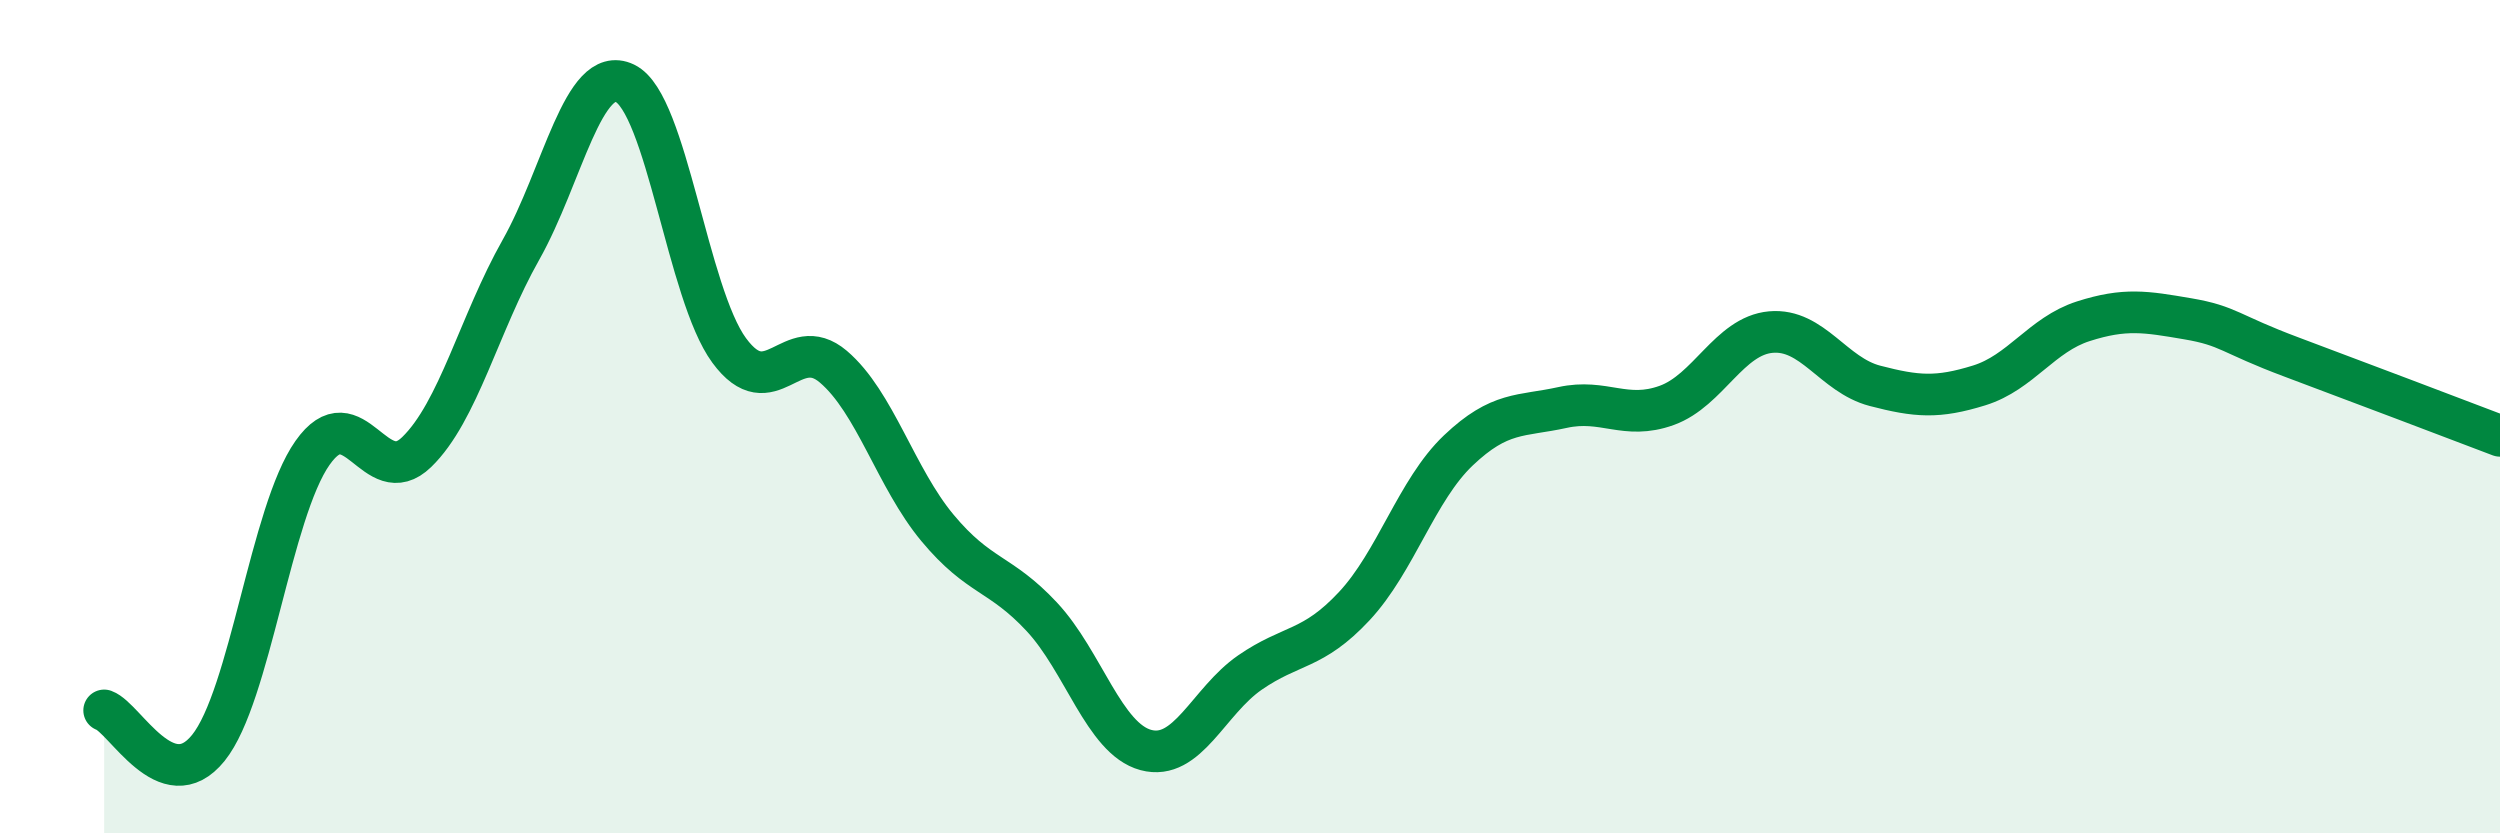 
    <svg width="60" height="20" viewBox="0 0 60 20" xmlns="http://www.w3.org/2000/svg">
      <path
        d="M 2.5,17.05 C 3,17.23 4,19.19 5,17.95 C 6,16.71 6.5,12.29 7.5,10.87 C 8.5,9.45 9,11.82 10,10.85 C 11,9.88 11.5,7.77 12.5,6 C 13.5,4.23 14,1.52 15,2 C 16,2.48 16.5,7.05 17.5,8.41 C 18.5,9.77 19,7.95 20,8.8 C 21,9.65 21.5,11.47 22.5,12.67 C 23.5,13.87 24,13.73 25,14.8 C 26,15.87 26.5,17.73 27.5,18 C 28.5,18.27 29,16.83 30,16.14 C 31,15.45 31.5,15.62 32.5,14.55 C 33.5,13.48 34,11.76 35,10.81 C 36,9.86 36.5,10 37.5,9.78 C 38.5,9.56 39,10.09 40,9.73 C 41,9.37 41.5,8.06 42.5,7.97 C 43.5,7.88 44,9 45,9.26 C 46,9.52 46.5,9.56 47.5,9.25 C 48.5,8.94 49,8.03 50,7.71 C 51,7.39 51.5,7.48 52.5,7.65 C 53.5,7.82 53.5,8.01 55,8.57 C 56.5,9.13 59,10.08 60,10.46L60 20L2.5 20Z"
        fill="#008740"
        opacity="0.1"
        stroke-linecap="round"
        stroke-linejoin="round"
      />
      <path
        d="M 2.5,17.05 C 3,17.23 4,19.19 5,17.95 C 6,16.71 6.5,12.29 7.5,10.87 C 8.5,9.45 9,11.82 10,10.85 C 11,9.88 11.5,7.77 12.5,6 C 13.5,4.23 14,1.52 15,2 C 16,2.48 16.5,7.05 17.5,8.41 C 18.5,9.77 19,7.95 20,8.8 C 21,9.65 21.5,11.47 22.5,12.67 C 23.5,13.87 24,13.73 25,14.8 C 26,15.87 26.5,17.73 27.5,18 C 28.5,18.27 29,16.83 30,16.14 C 31,15.45 31.5,15.62 32.5,14.55 C 33.5,13.48 34,11.76 35,10.81 C 36,9.86 36.5,10 37.5,9.78 C 38.5,9.56 39,10.09 40,9.73 C 41,9.37 41.5,8.06 42.5,7.97 C 43.5,7.88 44,9 45,9.26 C 46,9.52 46.5,9.56 47.5,9.25 C 48.5,8.94 49,8.03 50,7.71 C 51,7.39 51.5,7.48 52.5,7.65 C 53.5,7.82 53.5,8.01 55,8.57 C 56.5,9.13 59,10.08 60,10.46"
        stroke="#008740"
        stroke-width="1"
        fill="none"
        stroke-linecap="round"
        stroke-linejoin="round"
      />
    </svg>
  